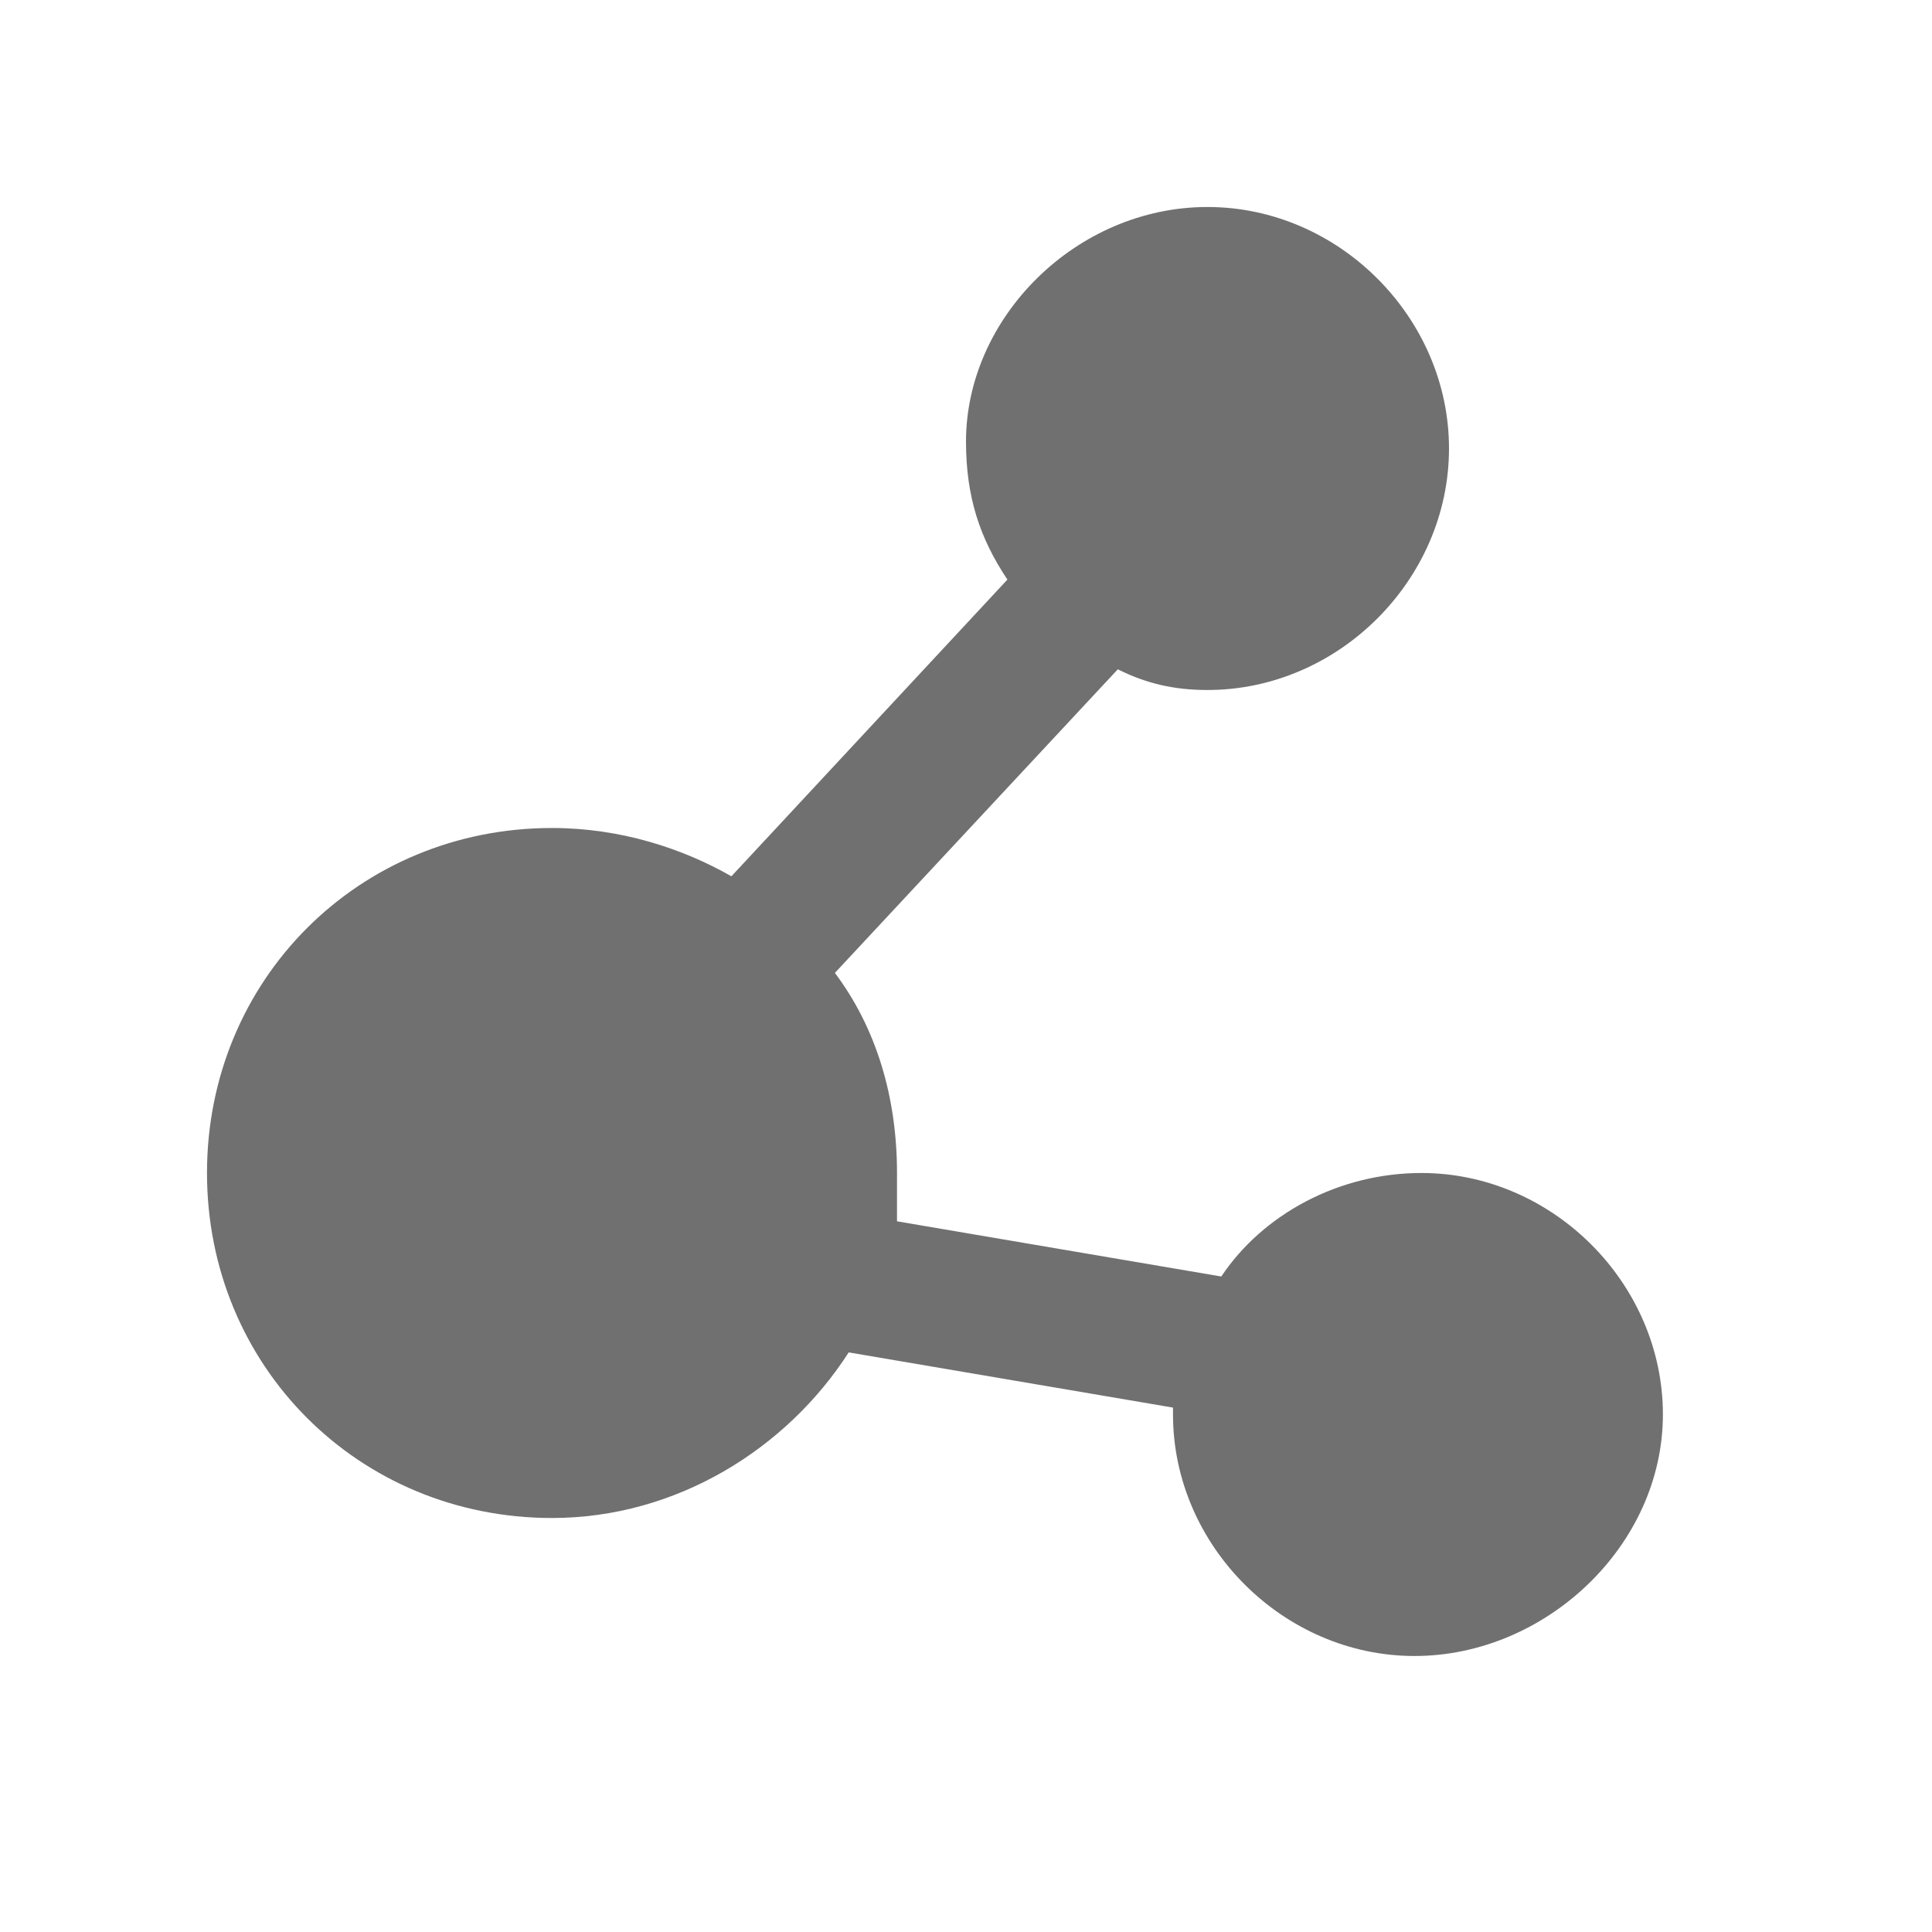 <?xml version="1.0" standalone="no"?><!DOCTYPE svg PUBLIC "-//W3C//DTD SVG 1.1//EN" "http://www.w3.org/Graphics/SVG/1.1/DTD/svg11.dtd"><svg t="1762499588214" class="icon" viewBox="0 0 1024 1024" version="1.1" xmlns="http://www.w3.org/2000/svg" p-id="13728" xmlns:xlink="http://www.w3.org/1999/xlink" width="200" height="200"><path d="M449.829 716.8C416.914 768 358.4 804.571 292.571 804.571c-102.4 0-182.857-80.457-182.857-182.857s80.457-182.857 182.857-182.857c36.571 0 69.486 10.971 95.086 25.6l146.286-157.257c-14.629-21.943-21.943-43.886-21.943-73.143C512 168.229 570.514 109.714 640 109.714S768 168.229 768 237.714 709.486 365.714 640 365.714c-18.286 0-32.914-3.657-47.543-10.971l-149.943 160.914c21.943 29.257 32.914 65.829 32.914 106.057v25.6l171.886 29.257c21.943-32.914 62.171-54.857 106.057-54.857 69.486 0 128 58.514 128 128S819.2 877.714 749.714 877.714 621.714 819.2 621.714 749.714v-3.657l-171.886-29.257z" p-id="13729" fill="#707070"></path></svg>